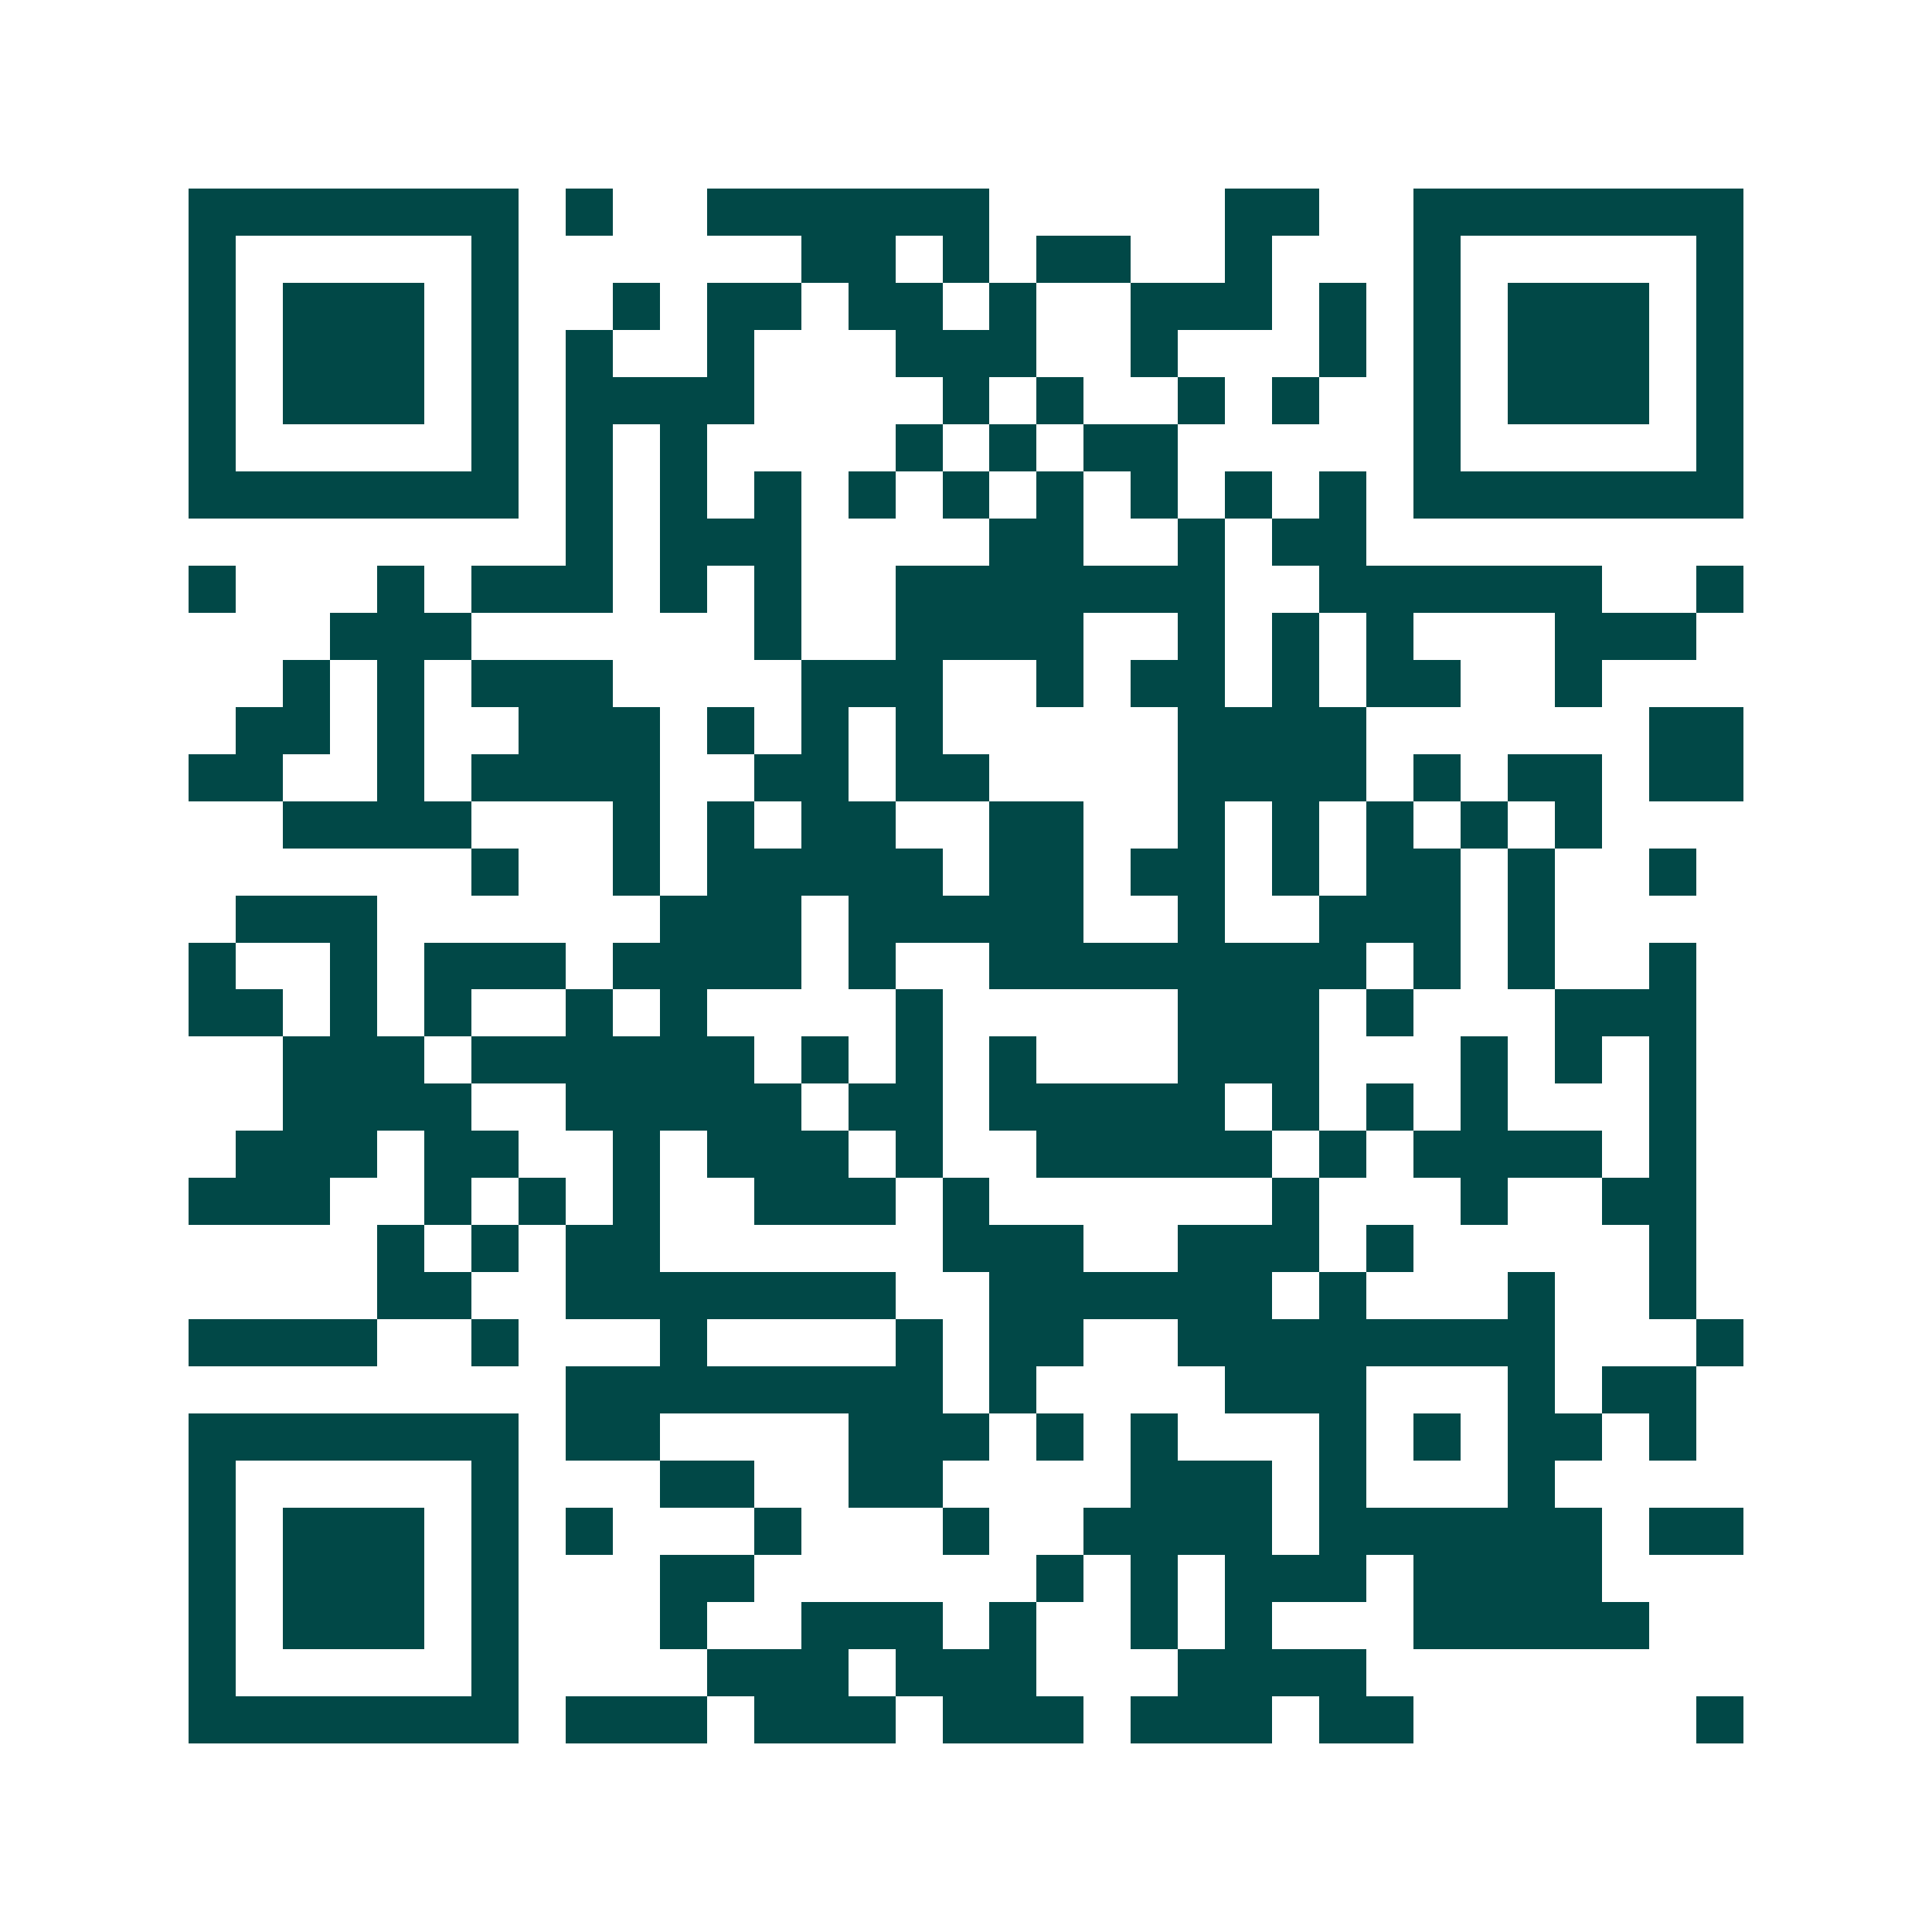 <svg xmlns="http://www.w3.org/2000/svg" width="200" height="200" viewBox="0 0 41 41" shape-rendering="crispEdges"><path fill="#ffffff" d="M0 0h41v41H0z"/><path stroke="#014847" d="M4 4.5h7m1 0h1m2 0h6m5 0h2m2 0h7M4 5.5h1m5 0h1m6 0h2m1 0h1m1 0h2m2 0h1m3 0h1m5 0h1M4 6.5h1m1 0h3m1 0h1m2 0h1m1 0h2m1 0h2m1 0h1m2 0h3m1 0h1m1 0h1m1 0h3m1 0h1M4 7.5h1m1 0h3m1 0h1m1 0h1m2 0h1m3 0h3m2 0h1m3 0h1m1 0h1m1 0h3m1 0h1M4 8.5h1m1 0h3m1 0h1m1 0h4m4 0h1m1 0h1m2 0h1m1 0h1m2 0h1m1 0h3m1 0h1M4 9.5h1m5 0h1m1 0h1m1 0h1m4 0h1m1 0h1m1 0h2m5 0h1m5 0h1M4 10.5h7m1 0h1m1 0h1m1 0h1m1 0h1m1 0h1m1 0h1m1 0h1m1 0h1m1 0h1m1 0h7M12 11.5h1m1 0h3m4 0h2m2 0h1m1 0h2M4 12.5h1m3 0h1m1 0h3m1 0h1m1 0h1m2 0h7m2 0h6m2 0h1M7 13.5h3m6 0h1m2 0h4m2 0h1m1 0h1m1 0h1m3 0h3M6 14.5h1m1 0h1m1 0h3m4 0h3m2 0h1m1 0h2m1 0h1m1 0h2m2 0h1M5 15.5h2m1 0h1m2 0h3m1 0h1m1 0h1m1 0h1m5 0h4m6 0h2M4 16.5h2m2 0h1m1 0h4m2 0h2m1 0h2m4 0h4m1 0h1m1 0h2m1 0h2M6 17.5h4m3 0h1m1 0h1m1 0h2m2 0h2m2 0h1m1 0h1m1 0h1m1 0h1m1 0h1M10 18.5h1m2 0h1m1 0h5m1 0h2m1 0h2m1 0h1m1 0h2m1 0h1m2 0h1M5 19.5h3m6 0h3m1 0h5m2 0h1m2 0h3m1 0h1M4 20.5h1m2 0h1m1 0h3m1 0h4m1 0h1m2 0h8m1 0h1m1 0h1m2 0h1M4 21.5h2m1 0h1m1 0h1m2 0h1m1 0h1m4 0h1m5 0h3m1 0h1m3 0h3M6 22.5h3m1 0h6m1 0h1m1 0h1m1 0h1m3 0h3m3 0h1m1 0h1m1 0h1M6 23.5h4m2 0h5m1 0h2m1 0h5m1 0h1m1 0h1m1 0h1m3 0h1M5 24.5h3m1 0h2m2 0h1m1 0h3m1 0h1m2 0h5m1 0h1m1 0h4m1 0h1M4 25.5h3m2 0h1m1 0h1m1 0h1m2 0h3m1 0h1m6 0h1m3 0h1m2 0h2M8 26.5h1m1 0h1m1 0h2m6 0h3m2 0h3m1 0h1m5 0h1M8 27.5h2m2 0h7m2 0h6m1 0h1m3 0h1m2 0h1M4 28.5h4m2 0h1m3 0h1m4 0h1m1 0h2m2 0h8m3 0h1M12 29.5h8m1 0h1m4 0h3m3 0h1m1 0h2M4 30.5h7m1 0h2m4 0h3m1 0h1m1 0h1m3 0h1m1 0h1m1 0h2m1 0h1M4 31.5h1m5 0h1m3 0h2m2 0h2m4 0h3m1 0h1m3 0h1M4 32.5h1m1 0h3m1 0h1m1 0h1m3 0h1m3 0h1m2 0h4m1 0h6m1 0h2M4 33.5h1m1 0h3m1 0h1m3 0h2m6 0h1m1 0h1m1 0h3m1 0h4M4 34.5h1m1 0h3m1 0h1m3 0h1m2 0h3m1 0h1m2 0h1m1 0h1m3 0h5M4 35.5h1m5 0h1m4 0h3m1 0h3m3 0h4M4 36.5h7m1 0h3m1 0h3m1 0h3m1 0h3m1 0h2m6 0h1"/></svg>
